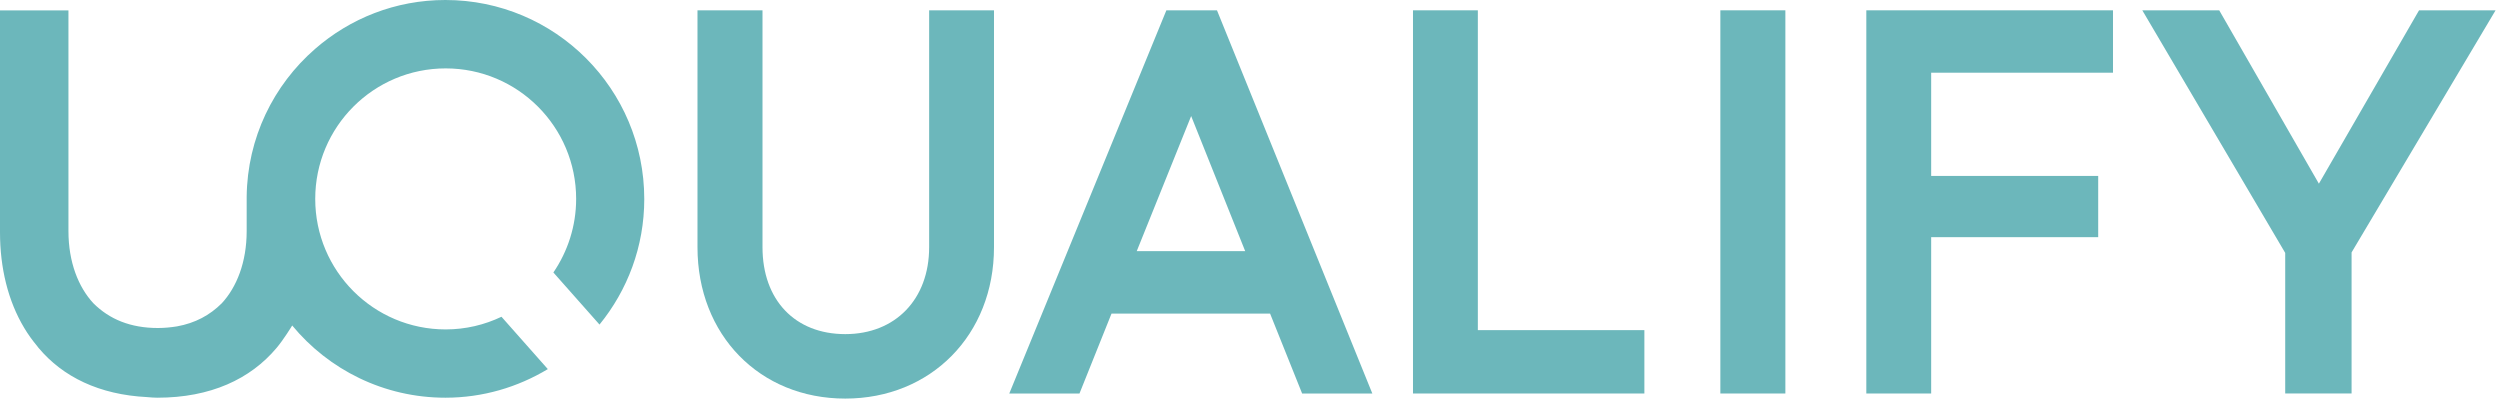 <?xml version="1.0" encoding="UTF-8" standalone="no"?>
<!DOCTYPE svg PUBLIC "-//W3C//DTD SVG 1.1//EN" "http://www.w3.org/Graphics/SVG/1.1/DTD/svg11.dtd">
<svg width="100%" height="100%" viewBox="0 0 458 74" version="1.1" xmlns="http://www.w3.org/2000/svg" xmlns:xlink="http://www.w3.org/1999/xlink" xml:space="preserve" xmlns:serif="http://www.serif.com/" style="fill-rule:evenodd;clip-rule:evenodd;stroke-linejoin:round;stroke-miterlimit:2;">
    <g id="Layer_1-2">
        <g>
            <path d="M81.59,0C72.44,0 64.11,3.39 57.71,8.97C50.13,15.57 45.3,25.25 45.19,36.06L45.19,42.34C45.19,48.03 43.37,52.59 40.64,55.55C38.43,57.76 35.75,59.19 32.44,59.79C31.32,59.97 30.16,60.09 28.93,60.09C23.92,60.09 20.05,58.5 17.09,55.54C14.36,52.58 12.54,48.03 12.54,42.33L12.54,1.91L0,1.91L0,42.55C0,49.06 1.46,55.12 4.44,60.08C5.12,61.22 5.9,62.31 6.76,63.34C6.87,63.48 6.96,63.61 7.06,63.73C11.52,69.04 18.17,72.31 26.96,72.75C27.57,72.8 28.19,72.86 28.8,72.86C38.59,72.86 45.87,69.44 50.66,63.75C51.93,62.25 53.44,59.79 53.53,59.63C60.2,67.71 70.31,72.86 81.6,72.86C88.48,72.86 94.87,70.92 100.36,67.62L91.87,58.03C88.77,59.51 85.31,60.35 81.65,60.35C68.45,60.35 57.75,49.65 57.75,36.44C57.75,23.23 68.45,12.53 81.65,12.53C94.85,12.53 105.55,23.23 105.55,36.44C105.55,41.43 104,46.07 101.38,49.92L109.83,59.46C114.95,53.18 118.03,45.18 118.03,36.46C118.02,16.3 101.72,0 81.59,0Z" style="fill:rgb(108,183,187);fill-rule:nonzero;"/>
            <path d="M170.22,1.89L170.22,45.29C170.22,54.81 164.05,61.21 154.85,61.21C145.65,61.21 139.69,54.97 139.69,45.29L139.69,1.89L127.78,1.89L127.78,45.29C127.78,61.36 139.16,73.02 154.85,73.02C170.54,73.02 182.1,61.36 182.1,45.29L182.1,1.89L170.19,1.89L170.22,1.89Z" style="fill:rgb(108,183,187);fill-rule:nonzero;"/>
            <path d="M222.95,1.89L213.68,1.89L184.9,72.09L197.76,72.09L203.63,57.45L232.68,57.45L238.55,72.09L251.41,72.09L222.95,1.89ZM228.12,46.01L208.25,46.01L218.22,21.26L228.12,46.01Z" style="fill:rgb(108,183,187);fill-rule:nonzero;"/>
            <path d="M270.74,60.48L270.74,1.89L258.86,1.89L258.86,72.09L301.25,72.09L301.25,60.48L270.74,60.48Z" style="fill:rgb(108,183,187);fill-rule:nonzero;"/>
            <rect x="315.17" y="1.89" width="11.91" height="70.2" style="fill:rgb(108,183,187);fill-rule:nonzero;"/>
            <path d="M387.1,13.32L387.1,1.89L341.91,1.89L341.91,72.09L353.79,72.09L353.79,43.45L384.39,43.45L384.39,32.23L353.79,32.23L353.79,13.32L387.1,13.32Z" style="fill:rgb(108,183,187);fill-rule:nonzero;"/>
            <path d="M443.17,1.89L424.82,33.65L406.56,1.89L392.47,1.89L418.65,46.33L418.65,72.08L430.81,72.08L430.81,46.24L457.19,1.89L443.17,1.89Z" style="fill:rgb(108,183,187);fill-rule:nonzero;"/>
        </g>
    </g>
</svg>
